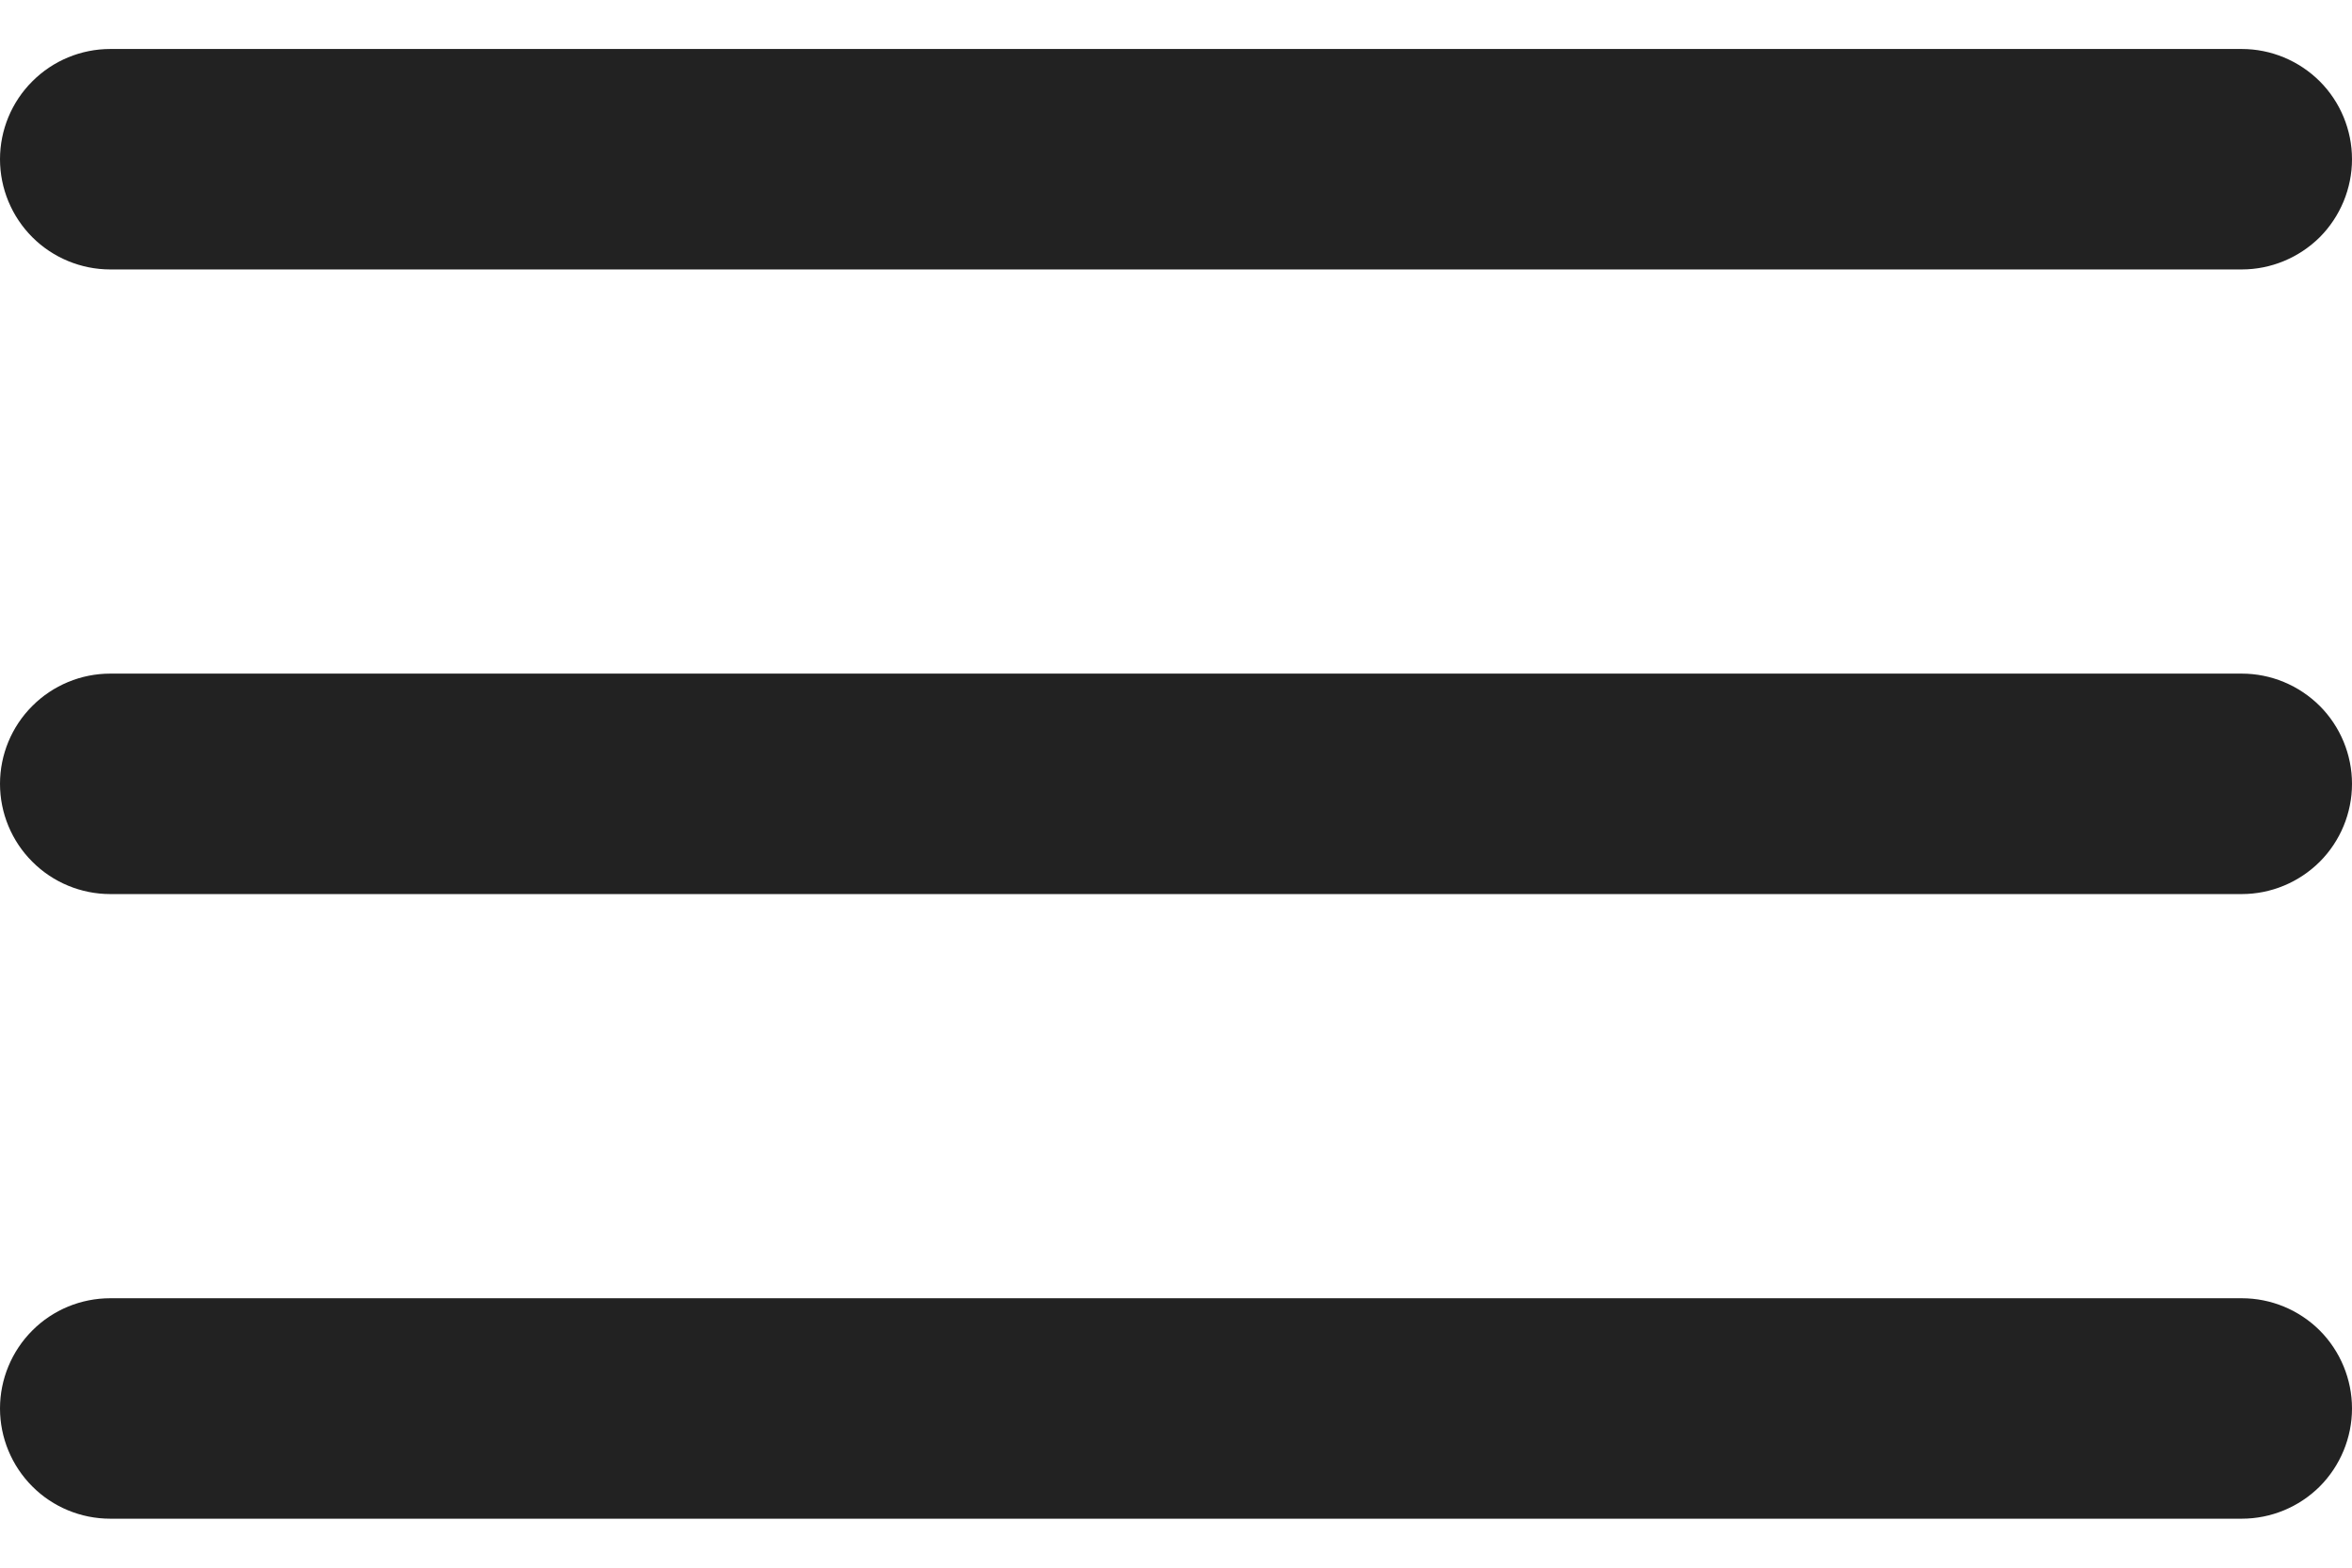 <svg width="24" height="16" viewBox="0 0 24 16" fill="none" xmlns="http://www.w3.org/2000/svg">
<path id="Vector" fill-rule="evenodd" clip-rule="evenodd" d="M0 1.625C0 1.327 0.119 1.04 0.33 0.83C0.54 0.619 0.827 0.5 1.125 0.5H22.875C23.173 0.5 23.459 0.619 23.671 0.83C23.881 1.04 24 1.327 24 1.625C24 1.923 23.881 2.21 23.671 2.421C23.459 2.631 23.173 2.75 22.875 2.75H1.125C0.827 2.75 0.54 2.631 0.33 2.421C0.119 2.21 0 1.923 0 1.625ZM0 8C0 7.702 0.119 7.415 0.33 7.205C0.54 6.994 0.827 6.875 1.125 6.875H22.875C23.173 6.875 23.459 6.994 23.671 7.205C23.881 7.415 24 7.702 24 8C24 8.298 23.881 8.585 23.671 8.795C23.459 9.006 23.173 9.125 22.875 9.125H1.125C0.827 9.125 0.54 9.006 0.33 8.795C0.119 8.585 0 8.298 0 8ZM1.125 13.25C0.827 13.25 0.54 13.368 0.33 13.579C0.119 13.79 0 14.077 0 14.375C0 14.673 0.119 14.96 0.33 15.171C0.54 15.382 0.827 15.5 1.125 15.5H22.875C23.173 15.5 23.459 15.382 23.671 15.171C23.881 14.96 24 14.673 24 14.375C24 14.077 23.881 13.79 23.671 13.579C23.459 13.368 23.173 13.25 22.875 13.25H1.125Z" fill="#222222"/>
</svg>
